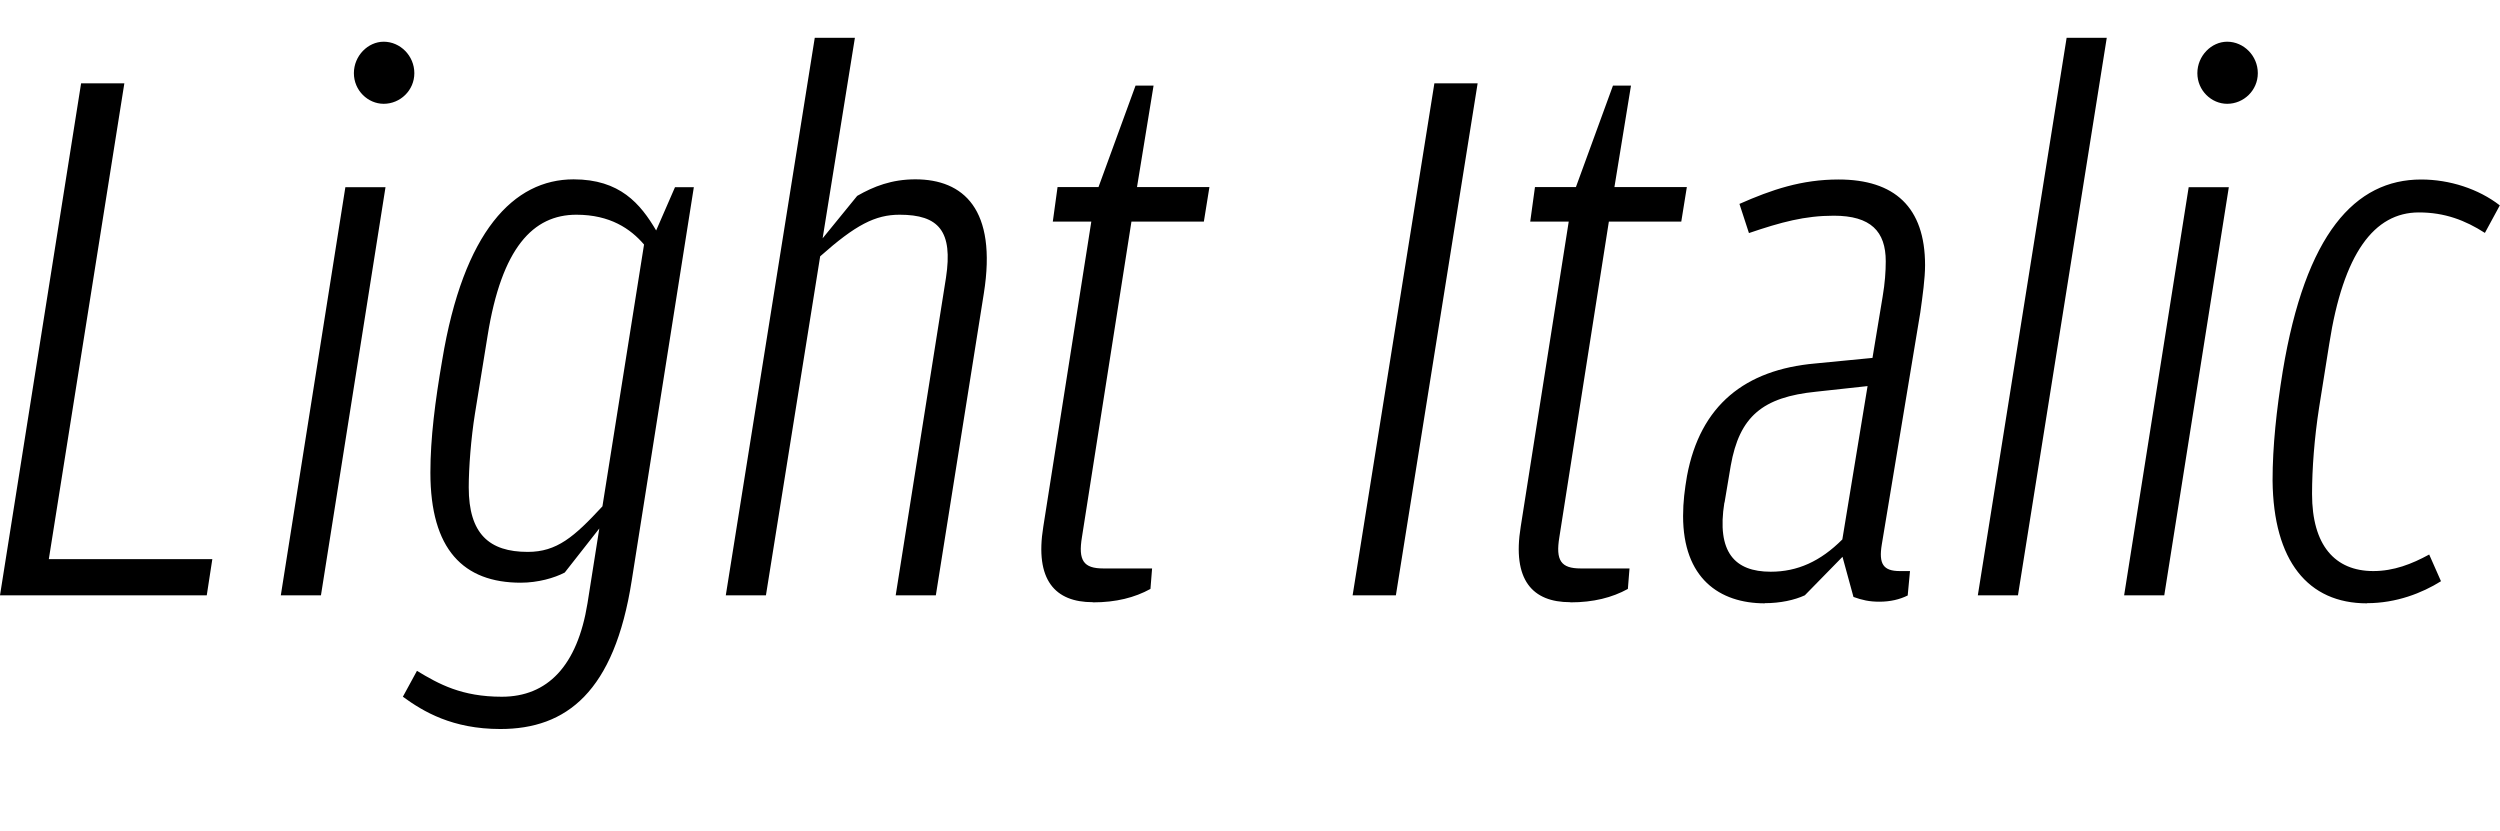 <?xml version="1.0" encoding="UTF-8"?>
<svg width="152.592" height="50.736" viewBox="0 0 152.592 50.736" version="1.1" xmlns="http://www.w3.org/2000/svg" xmlns:xlink="http://www.w3.org/1999/xlink">
 <path d="M0,14.4 l12.62,0 l0.34,2.21 l-9.98,0 l4.61,29.04 l-2.64,0 Z M23.42,44.4 c1.01,0,1.87,0.82,1.87,1.87 c0,1.06,-0.86,1.92,-1.87,1.92 c-0.96,0,-1.82,-0.86,-1.82,-1.92 c0,-1.06,0.86,-1.87,1.82,-1.87 Z M17.14,14.4 l2.45,0 l3.94,24.91 l-2.45,0 Z M31.78,15.17 c1.06,0,2.06,0.29,2.69,0.62 l2.11,2.69 l-0.72,-4.56 c-0.62,-3.84,-2.45,-5.71,-5.23,-5.71 c-2.45,0,-3.84,0.77,-5.18,1.58 l-0.86,-1.58 c1.25,-0.91,3.02,-1.97,5.95,-1.97 c4.03,0,6.96,2.26,8.02,9.07 l3.79,24 l-1.15,0 l-1.15,-2.64 c-0.96,1.63,-2.21,3.12,-5.04,3.12 c-3.65,0,-6.72,-3.17,-8.02,-11.04 c-0.43,-2.5,-0.72,-4.75,-0.72,-6.86 c0,-4.7,2.02,-6.72,5.52,-6.72 Z M28.61,20.98 c0,1.2,0.14,3.02,0.38,4.51 l0.77,4.75 c0.86,5.38,2.78,7.39,5.42,7.39 c2.06,0,3.31,-0.86,4.13,-1.82 l-2.54,-15.98 c-1.73,-1.87,-2.78,-2.78,-4.56,-2.78 c-2.35,0,-3.6,1.1,-3.6,3.94 Z M44.3,14.4 l2.45,0 l3.31,20.69 c2.16,1.92,3.36,2.54,4.85,2.54 c2.4,0,3.26,-1.01,2.83,-3.84 l-3.07,-19.39 l2.45,0 l2.93,18.43 c0.82,5.14,-1.25,6.96,-4.18,6.96 c-1.44,0,-2.54,-0.43,-3.55,-1.01 l-2.11,-2.59 l1.97,12.24 l-2.45,0 Z M66.72,13.97 c1.39,0,2.54,0.29,3.5,0.82 l0.1,1.25 l-2.98,0 c-1.2,0,-1.54,0.48,-1.3,1.92 l3.02,19.25 l4.42,0 l0.34,2.11 l-4.42,0 l1.01,6.19 l-1.1,0 l-2.26,-6.19 l-2.5,0 l-0.29,-2.11 l2.35,0 l-2.93,-18.62 c-0.53,-3.26,0.72,-4.61,3.02,-4.61 Z M82.56,14.4 l2.64,0 l4.99,31.25 l-2.64,0 Z M95.86,13.97 c1.39,0,2.54,0.29,3.5,0.82 l0.1,1.25 l-2.98,0 c-1.2,0,-1.54,0.48,-1.3,1.92 l3.02,19.25 l4.42,0 l0.34,2.11 l-4.42,0 l1.01,6.19 l-1.1,0 l-2.26,-6.19 l-2.5,0 l-0.29,-2.11 l2.35,0 l-2.93,-18.62 c-0.53,-3.26,0.72,-4.61,3.02,-4.61 Z M107.71,13.92 c0.96,0,1.82,0.19,2.45,0.48 l2.3,2.35 l0.67,-2.45 c0.53,-0.19,0.96,-0.29,1.58,-0.29 c0.67,0,1.25,0.14,1.73,0.38 l0.14,1.49 l-0.62,0 c-1.01,0,-1.3,0.43,-1.1,1.63 l2.35,14.16 c0.14,1.01,0.29,2.06,0.29,2.88 c0,3.55,-1.87,5.23,-5.28,5.23 c-2.26,0,-4.08,-0.62,-6.05,-1.49 l0.58,-1.78 c1.97,0.67,3.41,1.06,5.18,1.06 c2.26,0,3.17,-0.96,3.17,-2.78 c0,-0.62,-0.05,-1.34,-0.19,-2.16 l-0.62,-3.74 l-3.5,-0.34 c-4.27,-0.38,-7.01,-2.54,-7.82,-6.86 c-0.14,-0.82,-0.24,-1.58,-0.24,-2.45 c0,-3.79,2.21,-5.33,4.99,-5.33 Z M105.26,20.06 l0.38,2.26 c0.53,2.98,1.92,4.18,5.23,4.51 l3.12,0.34 l-1.54,-9.36 c-1.34,-1.34,-2.74,-1.97,-4.37,-1.97 c-2.21,0,-3.31,1.2,-2.83,4.22 Z M120.72,14.4 l2.45,0 l5.42,34.03 l-2.45,0 Z M135.94,44.4 c1.01,0,1.87,0.82,1.87,1.87 c0,1.06,-0.86,1.92,-1.87,1.92 c-0.96,0,-1.82,-0.86,-1.82,-1.92 c0,-1.06,0.86,-1.87,1.82,-1.87 Z M129.65,14.4 l2.45,0 l3.94,24.91 l-2.45,0 Z M144.48,13.92 c1.78,0,3.36,0.62,4.51,1.34 l-0.72,1.63 c-1.06,-0.58,-2.16,-1.01,-3.41,-1.01 c-2.35,0,-3.74,1.58,-3.74,4.7 c0,1.54,0.14,3.41,0.43,5.28 l0.62,3.89 c0.86,5.52,2.74,8.02,5.47,8.02 c1.58,0,2.83,-0.48,4.03,-1.25 l0.91,1.68 c-1.3,1.01,-3.07,1.58,-4.8,1.58 c-4.03,0,-7.06,-3.31,-8.45,-11.71 c-0.38,-2.35,-0.62,-4.56,-0.62,-6.67 c0.05,-4.9,2.16,-7.49,5.76,-7.49 Z M144.48,13.92" fill="rgb(0,0,0)" transform="matrix(1,0,0,-1,0.0,50.736)"/>
</svg>